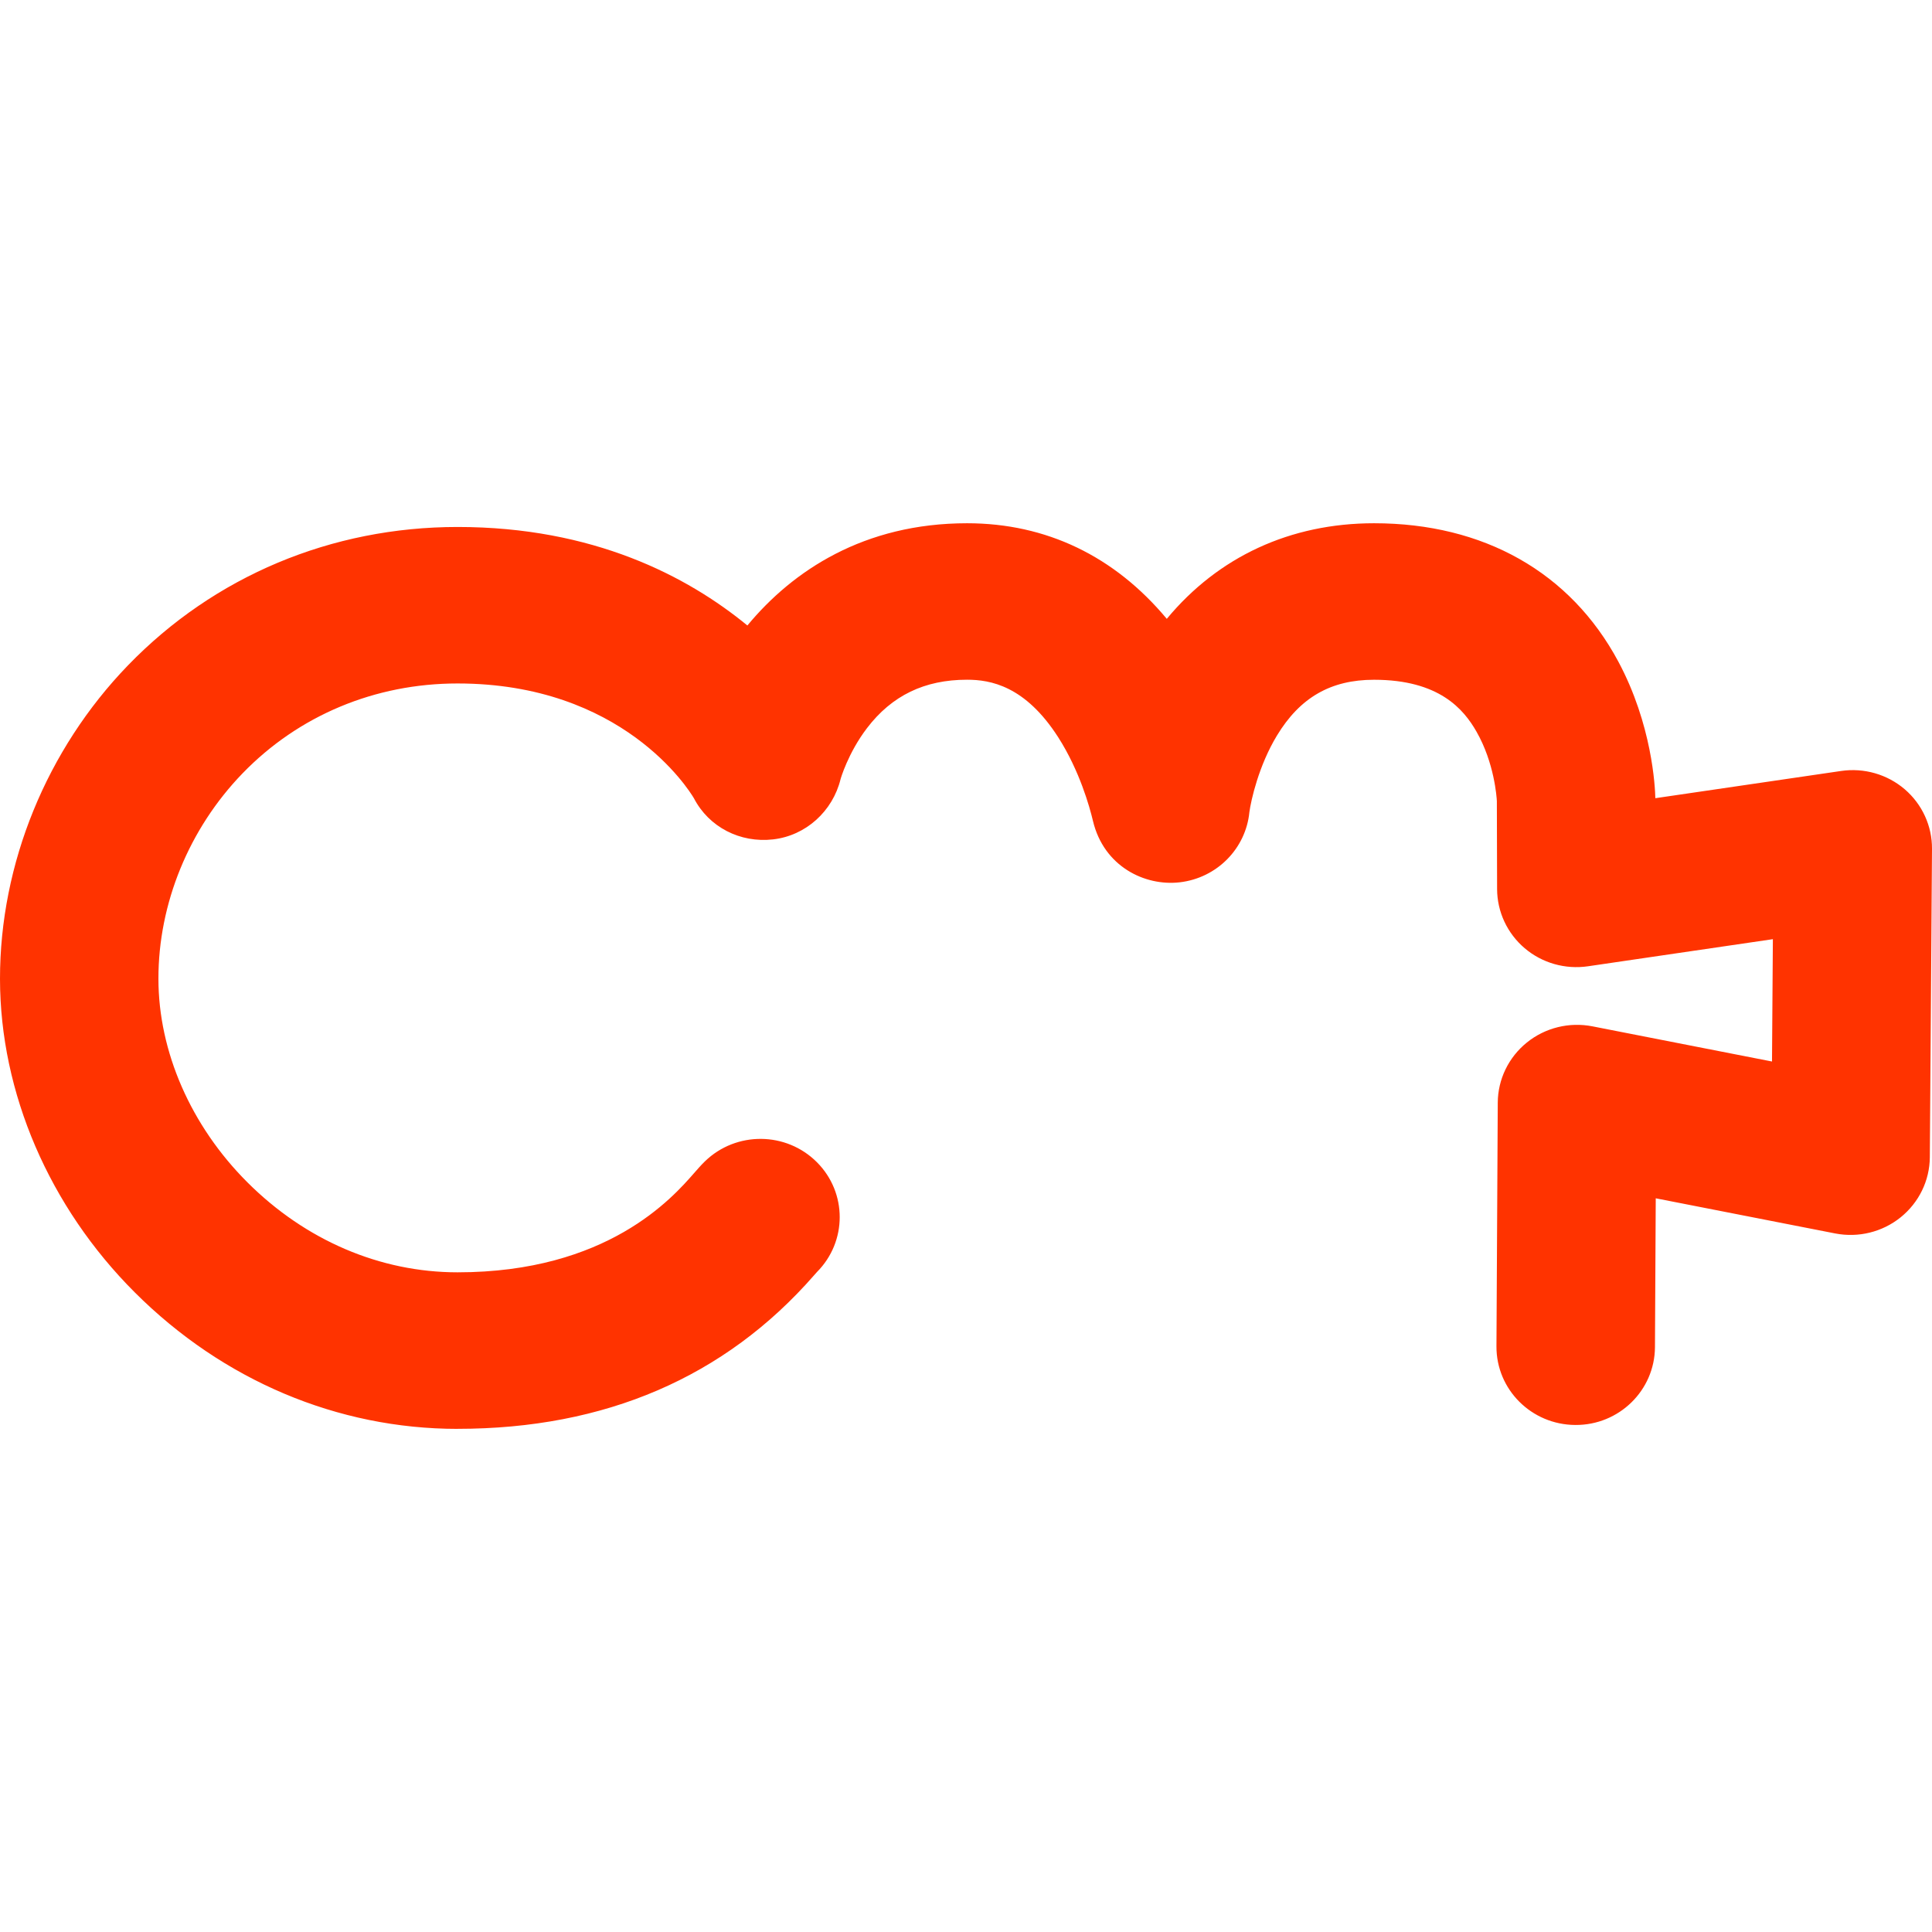 <svg width="96" height="96" viewBox="0 0 96 96" fill="none" xmlns="http://www.w3.org/2000/svg">
<path d="M22.738 71C16.773 71 11.077 68.593 6.7 64.221C2.445 59.973 0.004 54.294 5.00595e-06 48.642C-0.004 42.922 2.315 37.243 6.361 33.059C10.65 28.627 16.466 26.185 22.738 26.185C29.484 26.185 34.154 28.632 37.137 31.08C39.391 28.358 42.927 26 48.054 26C51.984 26 55.378 27.633 57.977 30.75C60.533 27.668 64.106 26 68.276 26C73.724 26 78.034 28.438 80.409 32.865C82.092 36.001 82.24 39.092 82.253 39.662L91.485 38.309C92.621 38.143 93.777 38.474 94.645 39.218C95.514 39.963 96.008 41.046 96 42.181L95.892 57.502C95.884 58.66 95.352 59.755 94.442 60.488C93.533 61.221 92.34 61.514 91.188 61.289L82.273 59.543L82.234 66.939C82.222 69.087 80.448 70.823 78.274 70.806C76.099 70.794 74.346 69.044 74.358 66.896L74.423 54.791C74.429 53.631 74.961 52.534 75.87 51.801C76.78 51.066 77.975 50.773 79.127 50.998L88.05 52.746L88.093 46.667L78.906 48.014C77.776 48.179 76.626 47.853 75.76 47.116C74.894 46.379 74.394 45.308 74.39 44.178C74.39 44.178 74.38 40.393 74.378 39.802C74.368 39.609 74.254 37.908 73.366 36.355C72.734 35.248 71.517 33.777 68.274 33.777C66.128 33.777 64.597 34.657 63.451 36.549C62.543 38.046 62.161 39.769 62.082 40.35C61.907 42.158 60.476 43.628 58.615 43.842C56.885 44.04 54.849 43.056 54.309 40.793C54.144 40.095 53.642 38.291 52.581 36.633C50.938 34.072 49.21 33.775 48.05 33.775C45.94 33.775 44.313 34.562 43.079 36.182C42.136 37.42 41.767 38.709 41.766 38.721C41.376 40.303 40.051 41.522 38.413 41.709C36.78 41.896 35.225 41.102 34.479 39.662C34.215 39.217 30.917 33.961 22.735 33.961C18.633 33.961 14.839 35.548 12.051 38.429C9.391 41.178 7.868 44.897 7.872 48.634C7.873 52.258 9.486 55.946 12.296 58.752C15.182 61.635 18.889 63.221 22.735 63.221C30.179 63.221 33.419 59.514 34.485 58.295C34.674 58.079 34.837 57.892 35.028 57.706C36.58 56.201 39.072 56.222 40.596 57.754C42.104 59.269 42.098 61.695 40.596 63.204C40.555 63.251 40.504 63.309 40.444 63.375C36.024 68.432 30.065 70.998 22.733 70.998L22.738 71Z" fill="#FF3300"/>
</svg>
